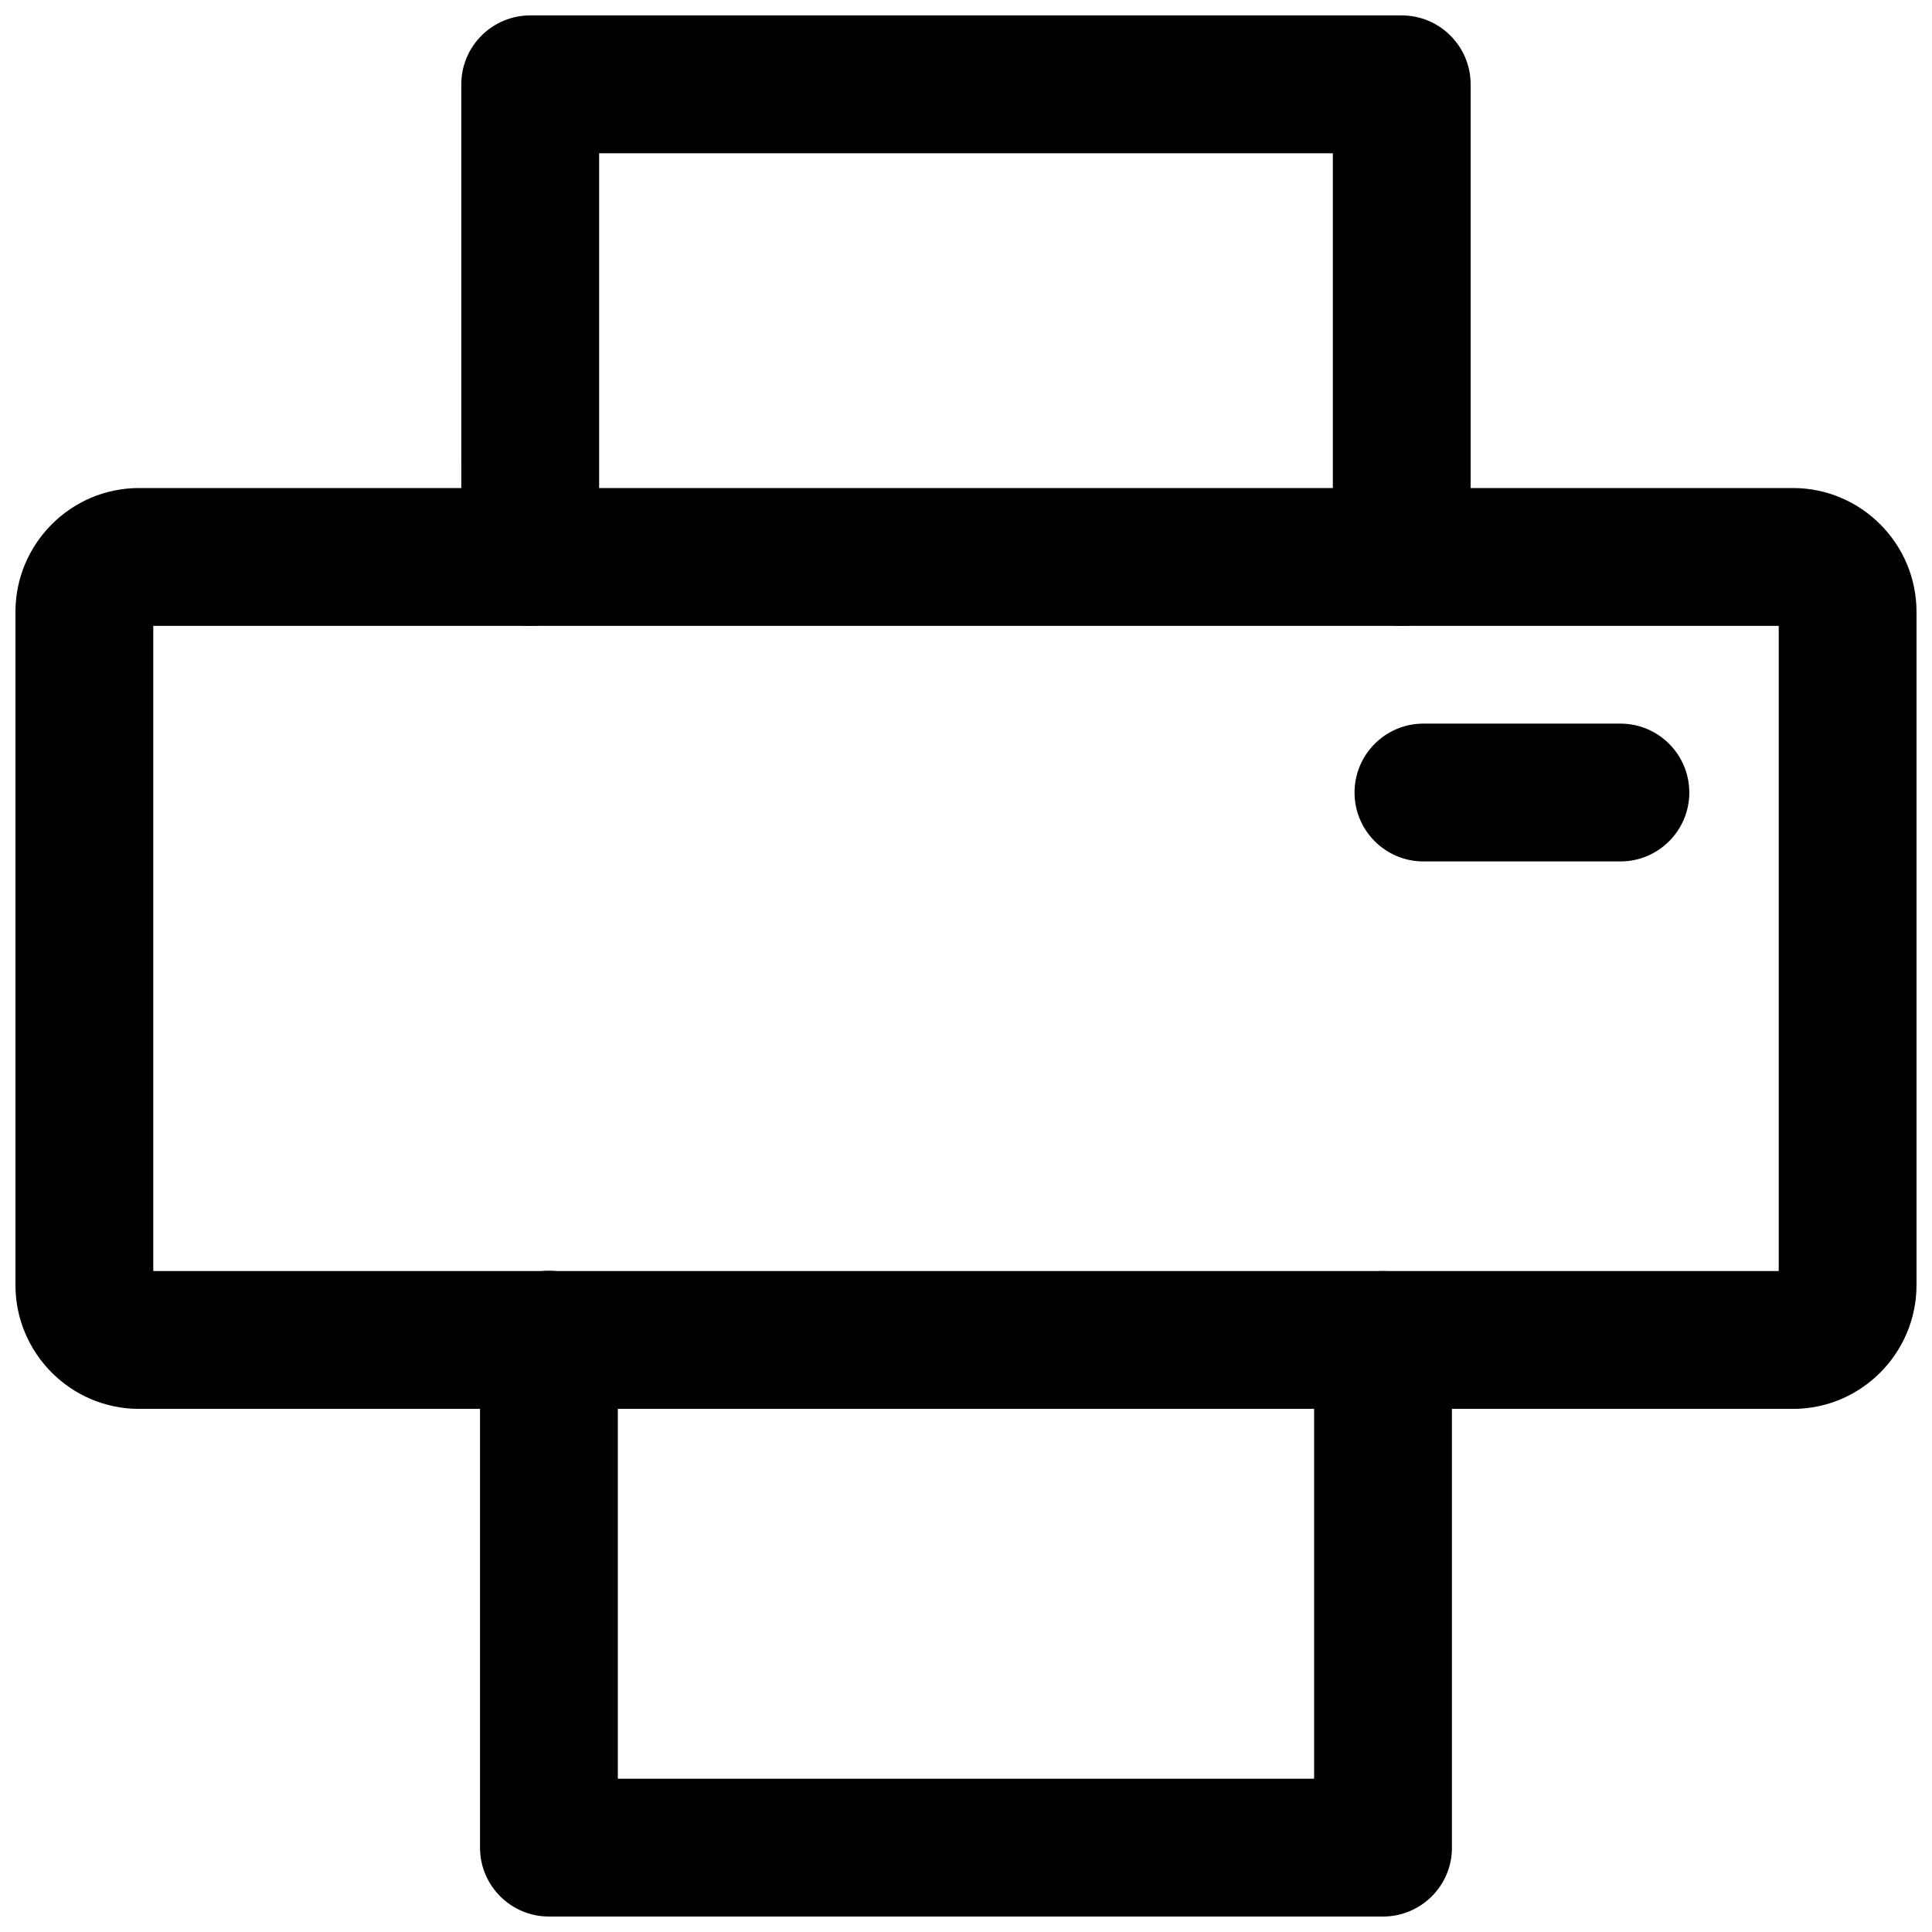 <?xml version="1.0" encoding="UTF-8"?>
<!-- Uploaded to: ICON Repo, www.iconrepo.com, Generator: ICON Repo Mixer Tools -->
<svg width="800px" height="800px" version="1.1" viewBox="144 144 512 512" xmlns="http://www.w3.org/2000/svg">
 <defs>
  <clipPath id="c">
   <path d="m266 148.09h268v161.91h-268z"/>
  </clipPath>
  <clipPath id="b">
   <path d="m271 480h258v171.9h-258z"/>
  </clipPath>
  <clipPath id="a">
   <path d="m148.09 273h503.81v245h-503.81z"/>
  </clipPath>
 </defs>
 <g clip-path="url(#c)">
  <path d="m515.48 309.86c-10.078 0-18.262-8.188-18.262-18.262v-106.98h-194.44v106.98c0 10.078-8.188 18.262-18.262 18.262-10.078 0-18.262-8.188-18.262-18.262l-0.004-125.25c0-10.078 8.188-18.262 18.262-18.262h230.96c10.078 0 18.262 8.188 18.262 18.262v125.24c0.004 10.078-8.184 18.266-18.262 18.266z"/>
 </g>
 <g clip-path="url(#b)">
  <path d="m510.52 651.9h-221.05c-10.078 0-18.262-8.188-18.262-18.262v-134.61c0-10.078 8.188-18.262 18.262-18.262 10.078 0 18.262 8.188 18.262 18.262v116.35h184.52v-116.27c0-10.078 8.188-18.262 18.262-18.262 10.078 0 18.262 8.188 18.262 18.262v134.61c0.004 9.996-8.184 18.184-18.258 18.184z"/>
 </g>
 <path d="m573.42 372.29h-52.191c-10.078 0-18.262-8.188-18.262-18.262 0-10.078 8.188-18.262 18.262-18.262h52.191c10.078 0 18.262 8.188 18.262 18.262 0.004 10.074-8.184 18.262-18.262 18.262z"/>
 <g clip-path="url(#a)">
  <path d="m619.16 517.37h-438.32c-18.027 0-32.746-14.723-32.746-32.828v-178.38c0-18.105 14.719-32.828 32.746-32.828h438.31c18.027 0 32.746 14.719 32.746 32.828v178.38c0.004 18.105-14.715 32.828-32.742 32.828zm-434.54-36.527h430.76v-170.98h-430.76z"/>
 </g>
</svg>